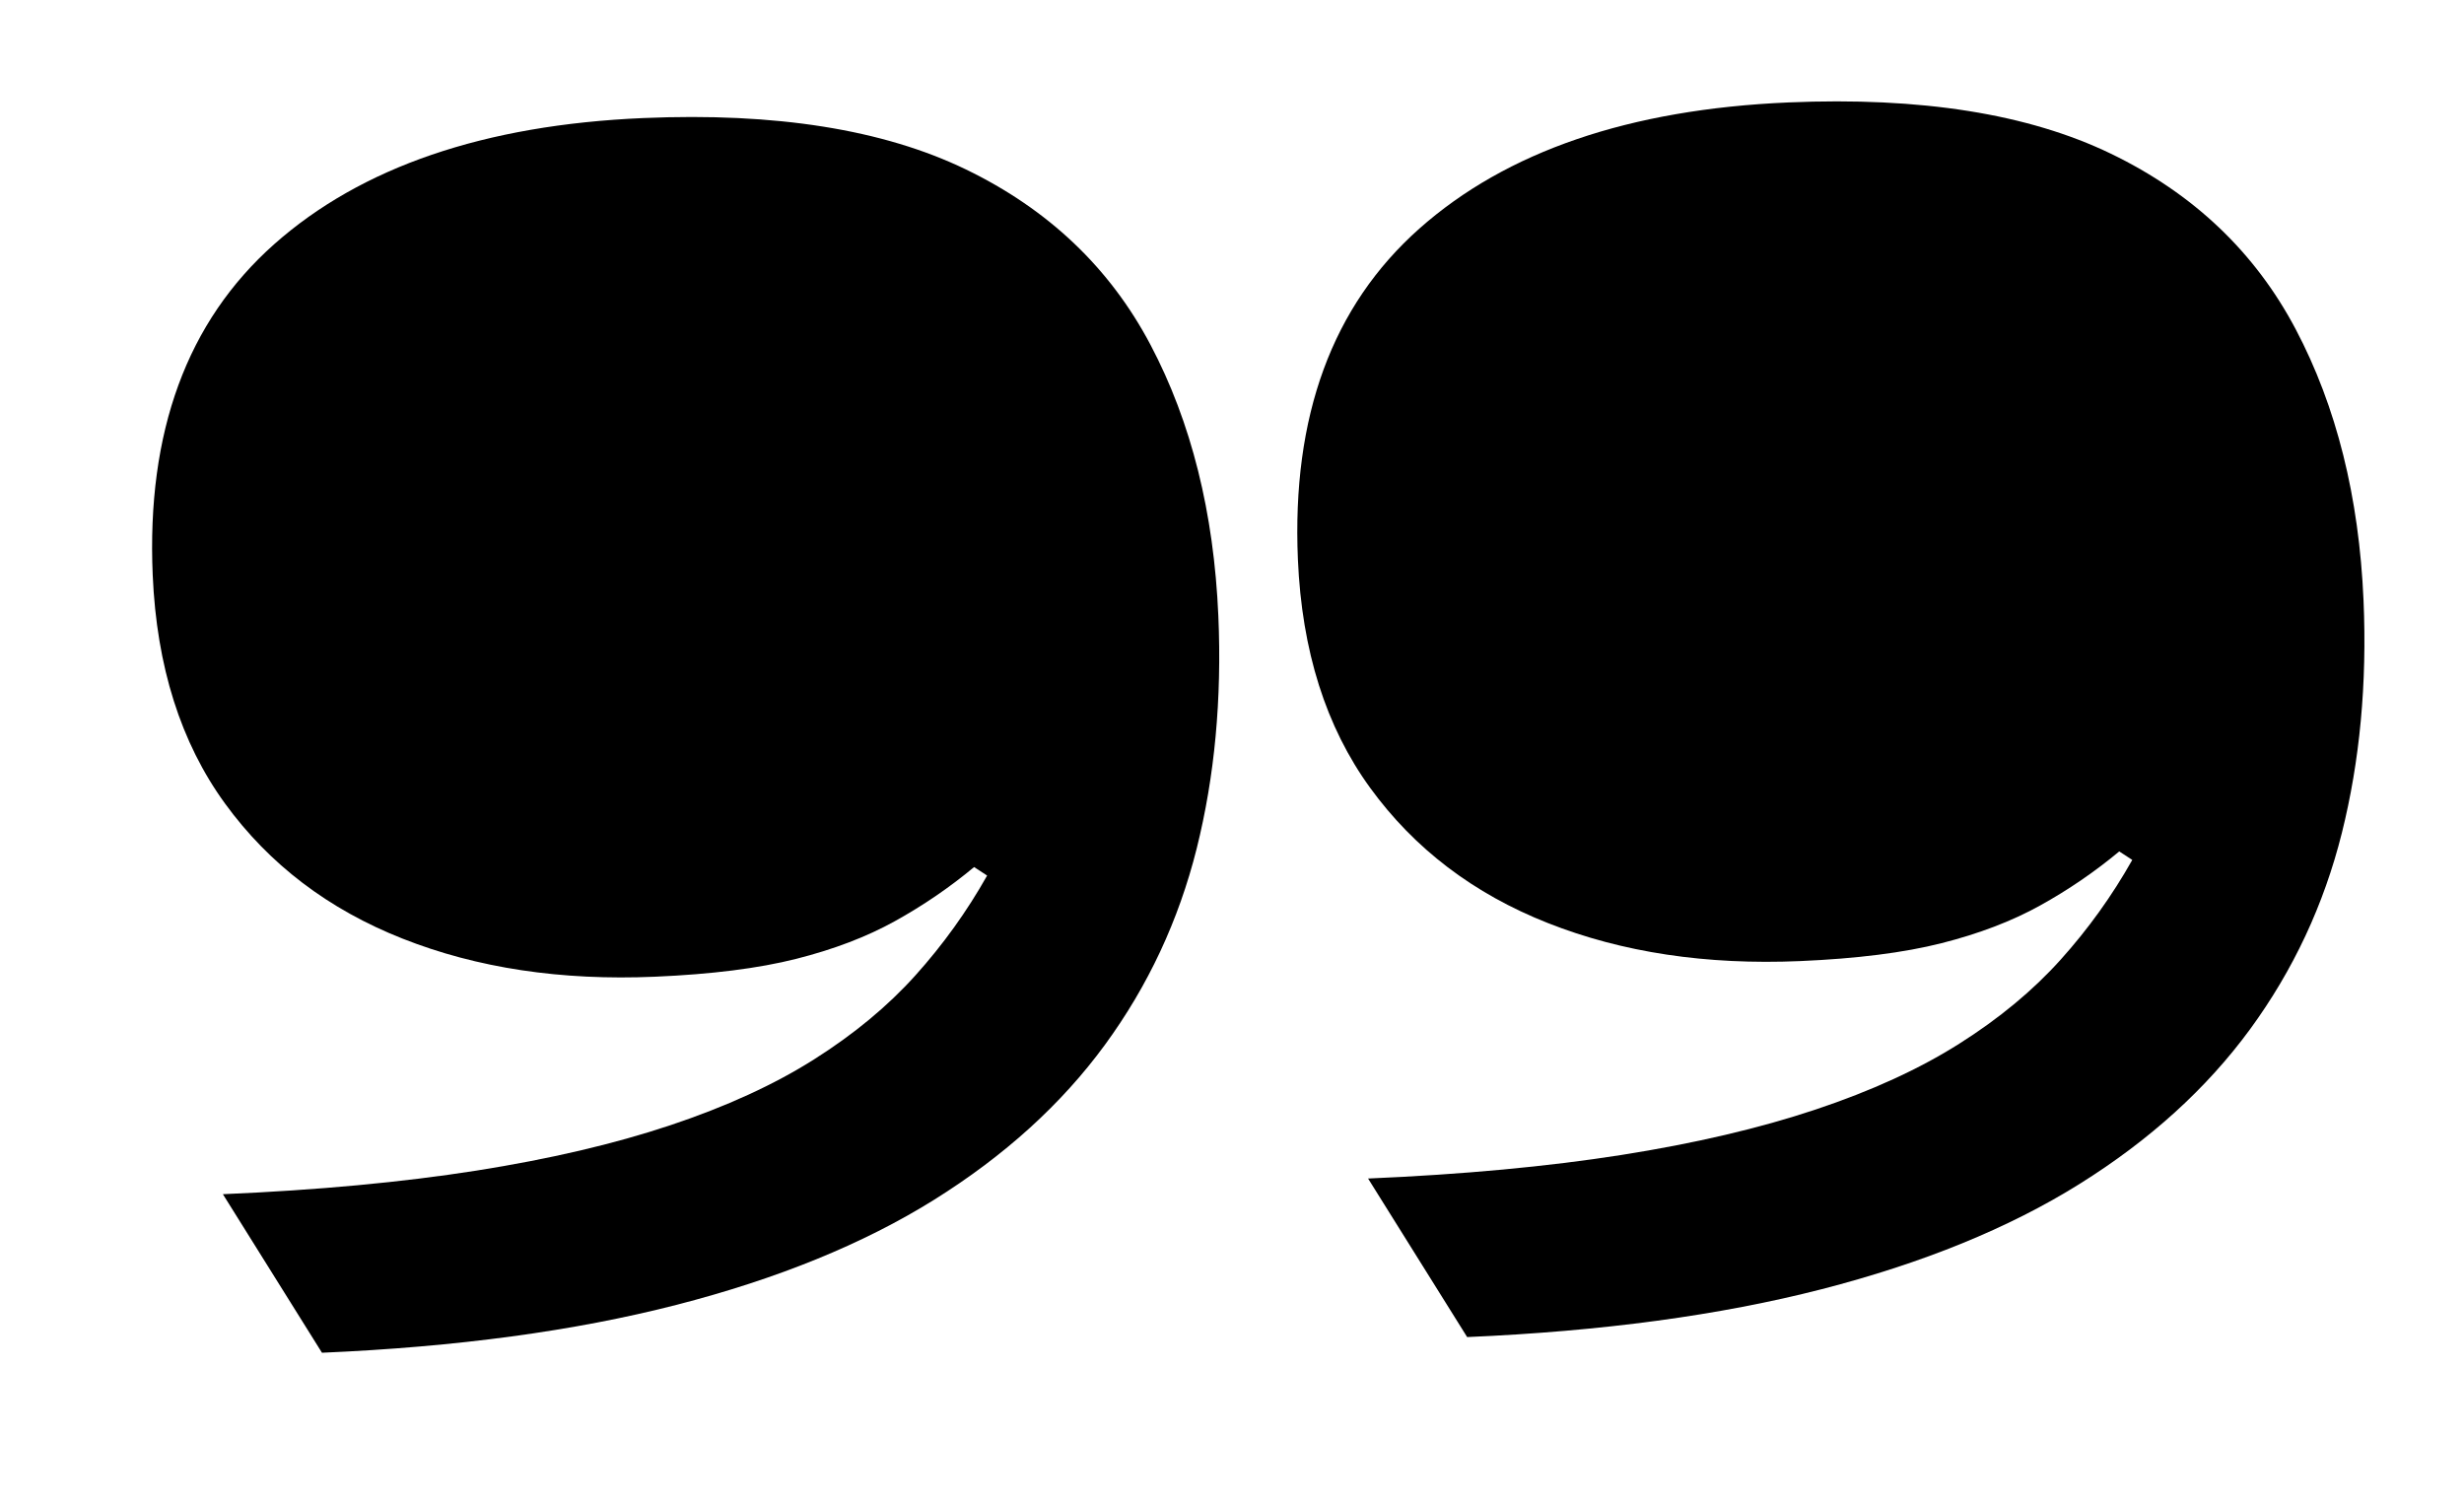 <svg width="300" height="183" viewBox="0 0 300 183" fill="none" xmlns="http://www.w3.org/2000/svg">
<path d="M49.037 114.292C58.076 117.866 68.313 119.413 79.747 118.921C86.625 118.626 92.368 117.904 96.944 116.746C101.52 115.587 105.522 114.065 108.972 112.149C112.41 110.245 115.626 108.045 118.6 105.57L120.186 106.605C117.728 110.967 114.823 115.015 111.451 118.764C108.092 122.501 103.977 125.914 99.121 128.982C94.264 132.059 88.427 134.73 81.621 137.002C74.819 139.274 66.938 141.121 57.963 142.536C48.99 143.945 38.712 144.906 27.138 145.401L39.201 164.705C55.618 163.999 70.001 162.054 82.351 158.878C94.691 155.706 105.152 151.437 113.734 146.078C122.316 140.718 129.241 134.435 134.511 127.237C139.776 120.049 143.508 112.065 145.704 103.304C147.888 94.551 148.773 85.116 148.338 75.001C147.793 62.41 145.043 51.399 140.083 41.994C135.126 32.595 127.618 25.468 117.578 20.617C107.529 15.764 94.443 13.683 78.317 14.374C58.966 15.207 43.986 20.331 33.375 29.741C22.773 39.158 17.844 52.577 18.593 70.019C19.073 81.154 22.011 90.427 27.393 97.83C32.775 105.234 39.984 110.72 49.032 114.291L49.037 114.292Z" fill="black"/>
<path d="M238.552 127.075C233.694 130.152 227.858 132.823 221.051 135.094C214.25 137.367 206.369 139.214 197.394 140.628C188.42 142.038 178.142 142.999 166.568 143.493L178.631 162.797C195.049 162.092 209.431 160.147 221.782 156.971C234.121 153.799 244.582 149.53 253.164 144.171C261.746 138.811 268.671 132.527 273.942 125.33C279.206 118.142 282.943 110.158 285.133 101.401C287.318 92.649 288.203 83.214 287.768 73.099C287.223 60.507 284.472 49.497 279.512 40.092C274.551 30.692 267.048 23.566 257.008 18.714C246.958 13.861 233.873 11.781 217.747 12.472C198.395 13.304 183.416 18.428 172.805 27.839C162.203 37.255 157.273 50.675 158.023 68.117C158.503 79.252 161.44 88.524 166.823 95.928C172.205 103.332 179.413 108.818 188.462 112.389C197.501 115.963 207.738 117.509 219.172 117.018C226.05 116.722 231.793 116.001 236.369 114.843C240.945 113.684 244.947 112.162 248.397 110.246C251.835 108.342 255.051 106.142 258.024 103.666L259.611 104.701C257.153 109.064 254.248 113.111 250.876 116.861C247.517 120.598 243.402 124.011 238.546 127.078L238.552 127.075Z" fill="black"/>
</svg>
